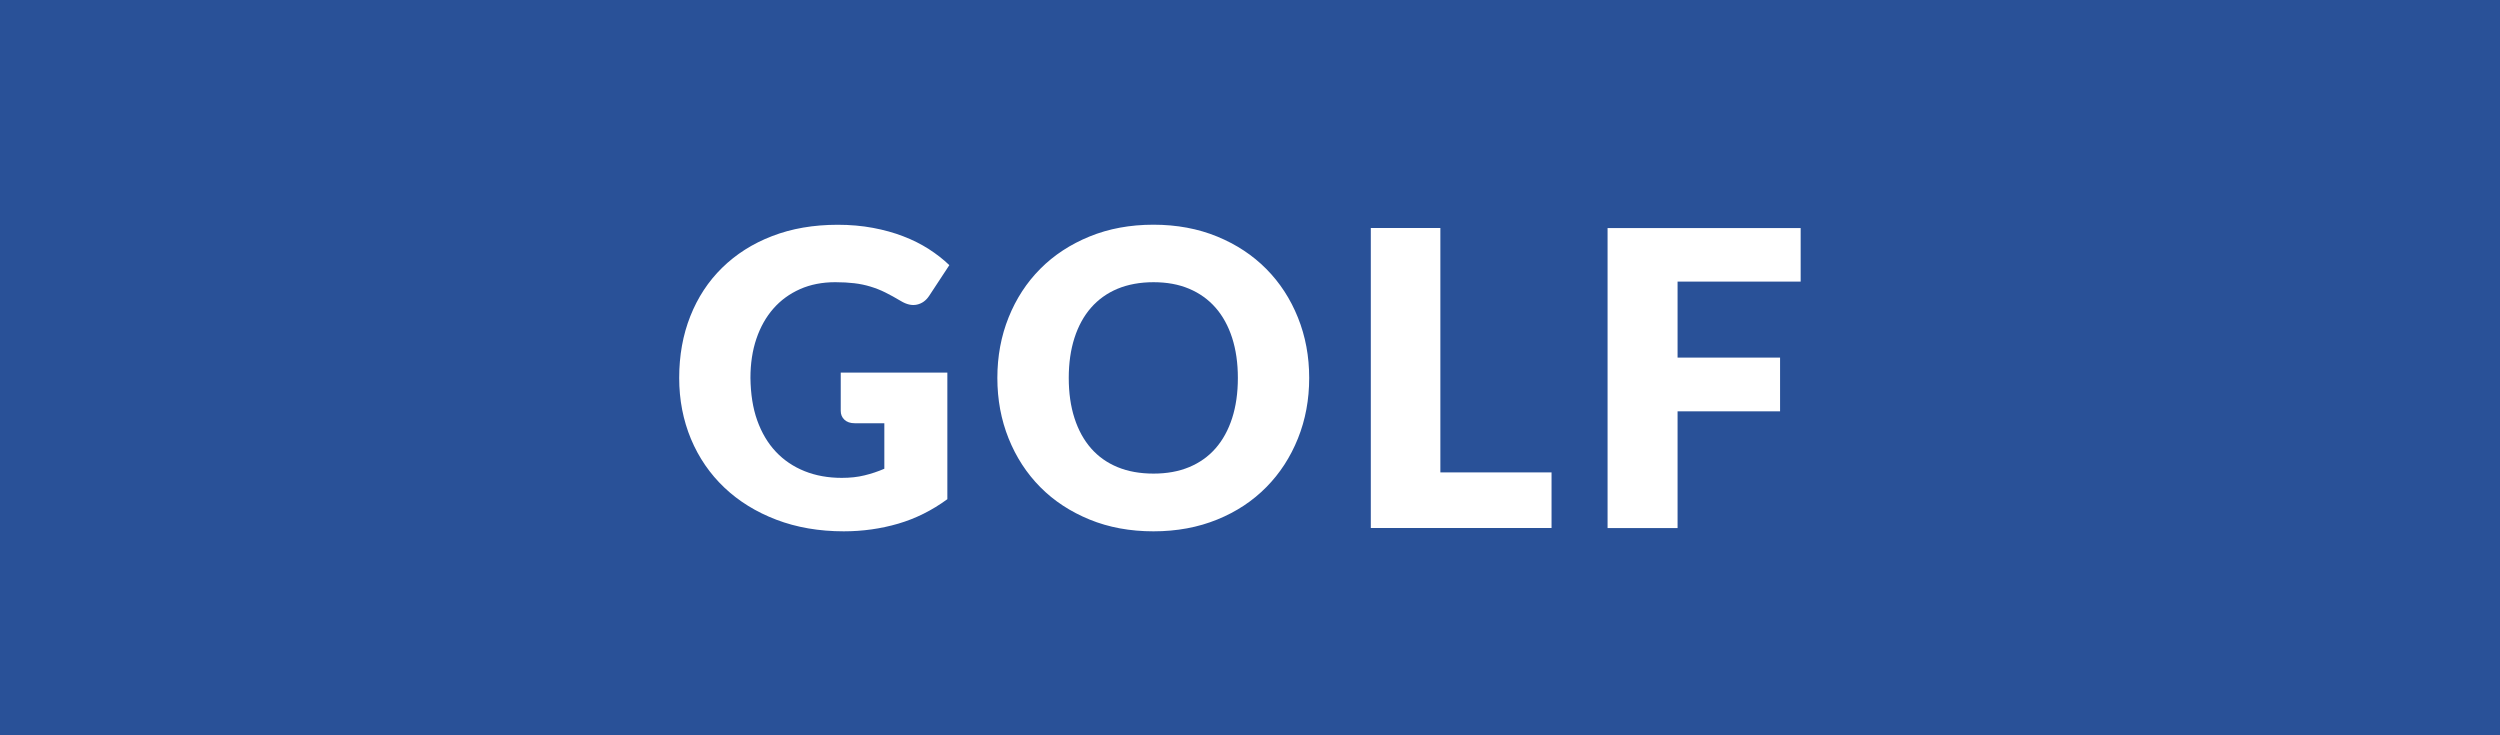 <?xml version="1.0" encoding="utf-8"?>
<!-- Generator: Adobe Illustrator 23.1.0, SVG Export Plug-In . SVG Version: 6.00 Build 0)  -->
<svg version="1.1" id="レイヤー_1" xmlns="http://www.w3.org/2000/svg" xmlns:xlink="http://www.w3.org/1999/xlink" x="0px"
	 y="0px" viewBox="0 0 340 100" enable-background="new 0 0 340 100" xml:space="preserve">
<path fill="#295198" d="M340,0H0v100h340V0z M102.98,57.17c0.6,1.68,1.44,3.1,2.53,4.26c1.09,1.16,2.4,2.04,3.92,2.65
	s3.21,0.91,5.05,0.91c1.14,0,2.17-0.11,3.09-0.34c0.92-0.22,1.82-0.52,2.7-0.9v-6.19h-4.03c-0.6,0-1.06-0.16-1.4-0.48
	c-0.34-0.32-0.5-0.72-0.5-1.2v-5.21h14.5v17.22c-2.09,1.53-4.32,2.64-6.68,3.33c-2.36,0.69-4.83,1.04-7.41,1.04
	c-3.36,0-6.42-0.53-9.17-1.58c-2.75-1.05-5.11-2.51-7.07-4.37c-1.96-1.86-3.47-4.06-4.54-6.61c-1.06-2.55-1.6-5.31-1.6-8.3
	c0-3.04,0.5-5.84,1.51-8.39c1.01-2.55,2.45-4.75,4.33-6.59s4.14-3.29,6.8-4.31c2.66-1.03,5.63-1.54,8.92-1.54
	c1.7,0,3.29,0.14,4.79,0.42c1.49,0.28,2.87,0.66,4.13,1.15c1.26,0.48,2.41,1.06,3.46,1.73c1.04,0.67,1.98,1.4,2.8,2.19l-2.74,4.17
	c-0.43,0.65-0.98,1.05-1.67,1.2c-0.68,0.15-1.41-0.02-2.2-0.5c-0.75-0.45-1.45-0.83-2.11-1.16c-0.66-0.33-1.34-0.59-2.03-0.8
	s-1.42-0.36-2.18-0.45c-0.77-0.09-1.62-0.14-2.58-0.14c-1.77,0-3.37,0.31-4.79,0.94c-1.42,0.63-2.63,1.51-3.63,2.65
	c-1,1.14-1.77,2.51-2.31,4.1s-0.81,3.37-0.81,5.33C102.09,53.57,102.38,55.49,102.98,57.17z M176.52,59.63
	c-1.02,2.54-2.45,4.75-4.3,6.62c-1.85,1.88-4.07,3.35-6.68,4.41c-2.6,1.06-5.49,1.6-8.67,1.6c-3.17,0-6.07-0.53-8.68-1.6
	s-4.85-2.53-6.71-4.41c-1.86-1.88-3.29-4.08-4.31-6.62c-1.02-2.54-1.53-5.28-1.53-8.23s0.51-5.69,1.53-8.23s2.45-4.74,4.31-6.61
	s4.09-3.33,6.71-4.4s5.51-1.6,8.68-1.6c3.17,0,6.06,0.54,8.67,1.61c2.6,1.07,4.83,2.54,6.68,4.41s3.28,4.07,4.3,6.61
	c1.02,2.54,1.53,5.27,1.53,8.21C178.05,54.35,177.54,57.09,176.52,59.63z M211.01,71.81h-24.58v-40.8h9.46v33.24h15.12V71.81z
	 M244.89,38.3h-16.74v10.33h13.94v7.31h-13.94v15.88h-9.52v-40.8h26.26V38.3z"/>
<path fill="#295198" d="M165.32,41.85c-0.98-1.12-2.18-1.98-3.6-2.58c-1.42-0.6-3.03-0.89-4.84-0.89c-1.83,0-3.46,0.3-4.89,0.89
	c-1.43,0.6-2.63,1.46-3.61,2.58c-0.98,1.12-1.73,2.49-2.25,4.1c-0.52,1.62-0.78,3.43-0.78,5.45c0,2.04,0.26,3.86,0.78,5.47
	c0.52,1.62,1.27,2.98,2.25,4.1c0.98,1.12,2.18,1.97,3.61,2.56c1.43,0.59,3.06,0.88,4.89,0.88c1.81,0,3.42-0.29,4.84-0.88
	c1.42-0.59,2.62-1.44,3.6-2.56c0.98-1.12,1.73-2.49,2.25-4.1c0.52-1.61,0.78-3.44,0.78-5.47c0-2.02-0.26-3.83-0.78-5.45
	C167.05,44.34,166.3,42.97,165.32,41.85z"/>
<g>
</g>
<g>
</g>
<g>
</g>
<g>
</g>
<g>
</g>
<g>
</g>
</svg>
